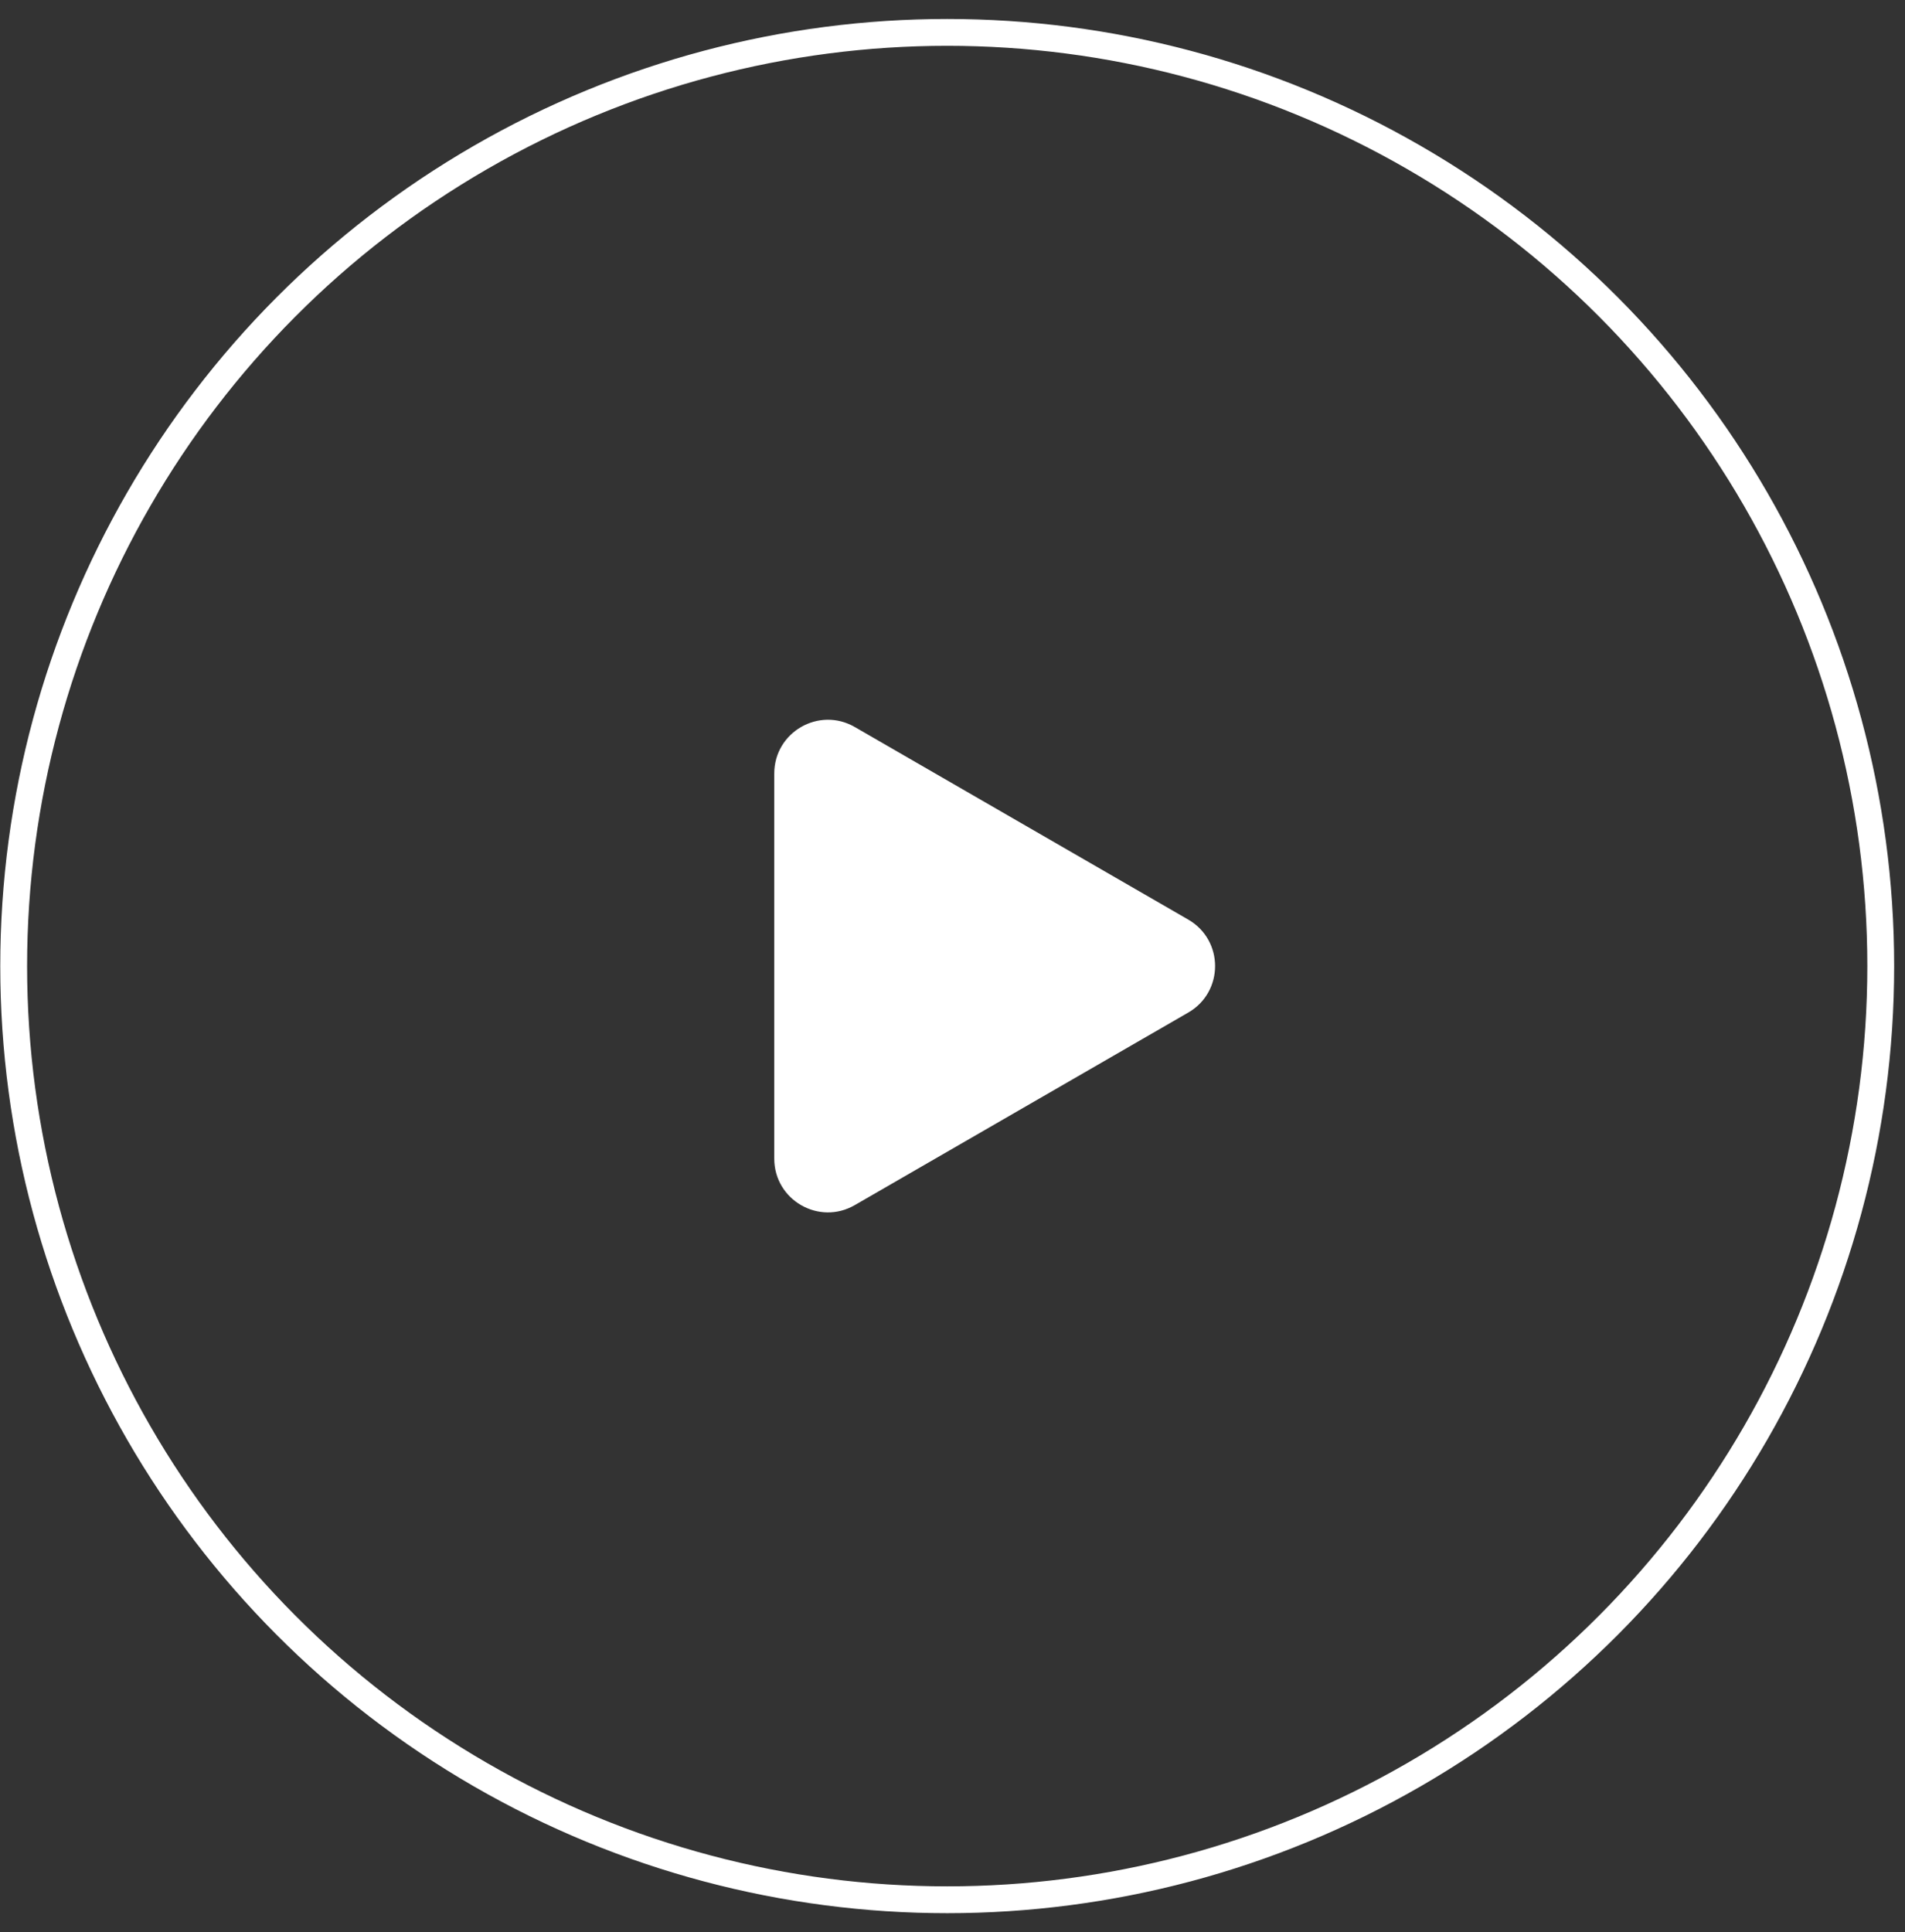 <?xml version="1.0" encoding="UTF-8"?> <svg xmlns="http://www.w3.org/2000/svg" width="71" height="72" viewBox="0 0 71 72" fill="none"><rect x="0" y="0" width="71" height="72" fill="#333333" stroke="none"/> <circle cx="35.303" cy="36" r="34.793" stroke="white"></circle> <path d="M44.287 34.268C45.62 35.038 45.62 36.962 44.287 37.732L31.857 44.908C30.523 45.678 28.857 44.716 28.857 43.176L28.857 28.824C28.857 27.284 30.523 26.322 31.857 27.091L44.287 34.268Z" fill="white"></path> </svg> 